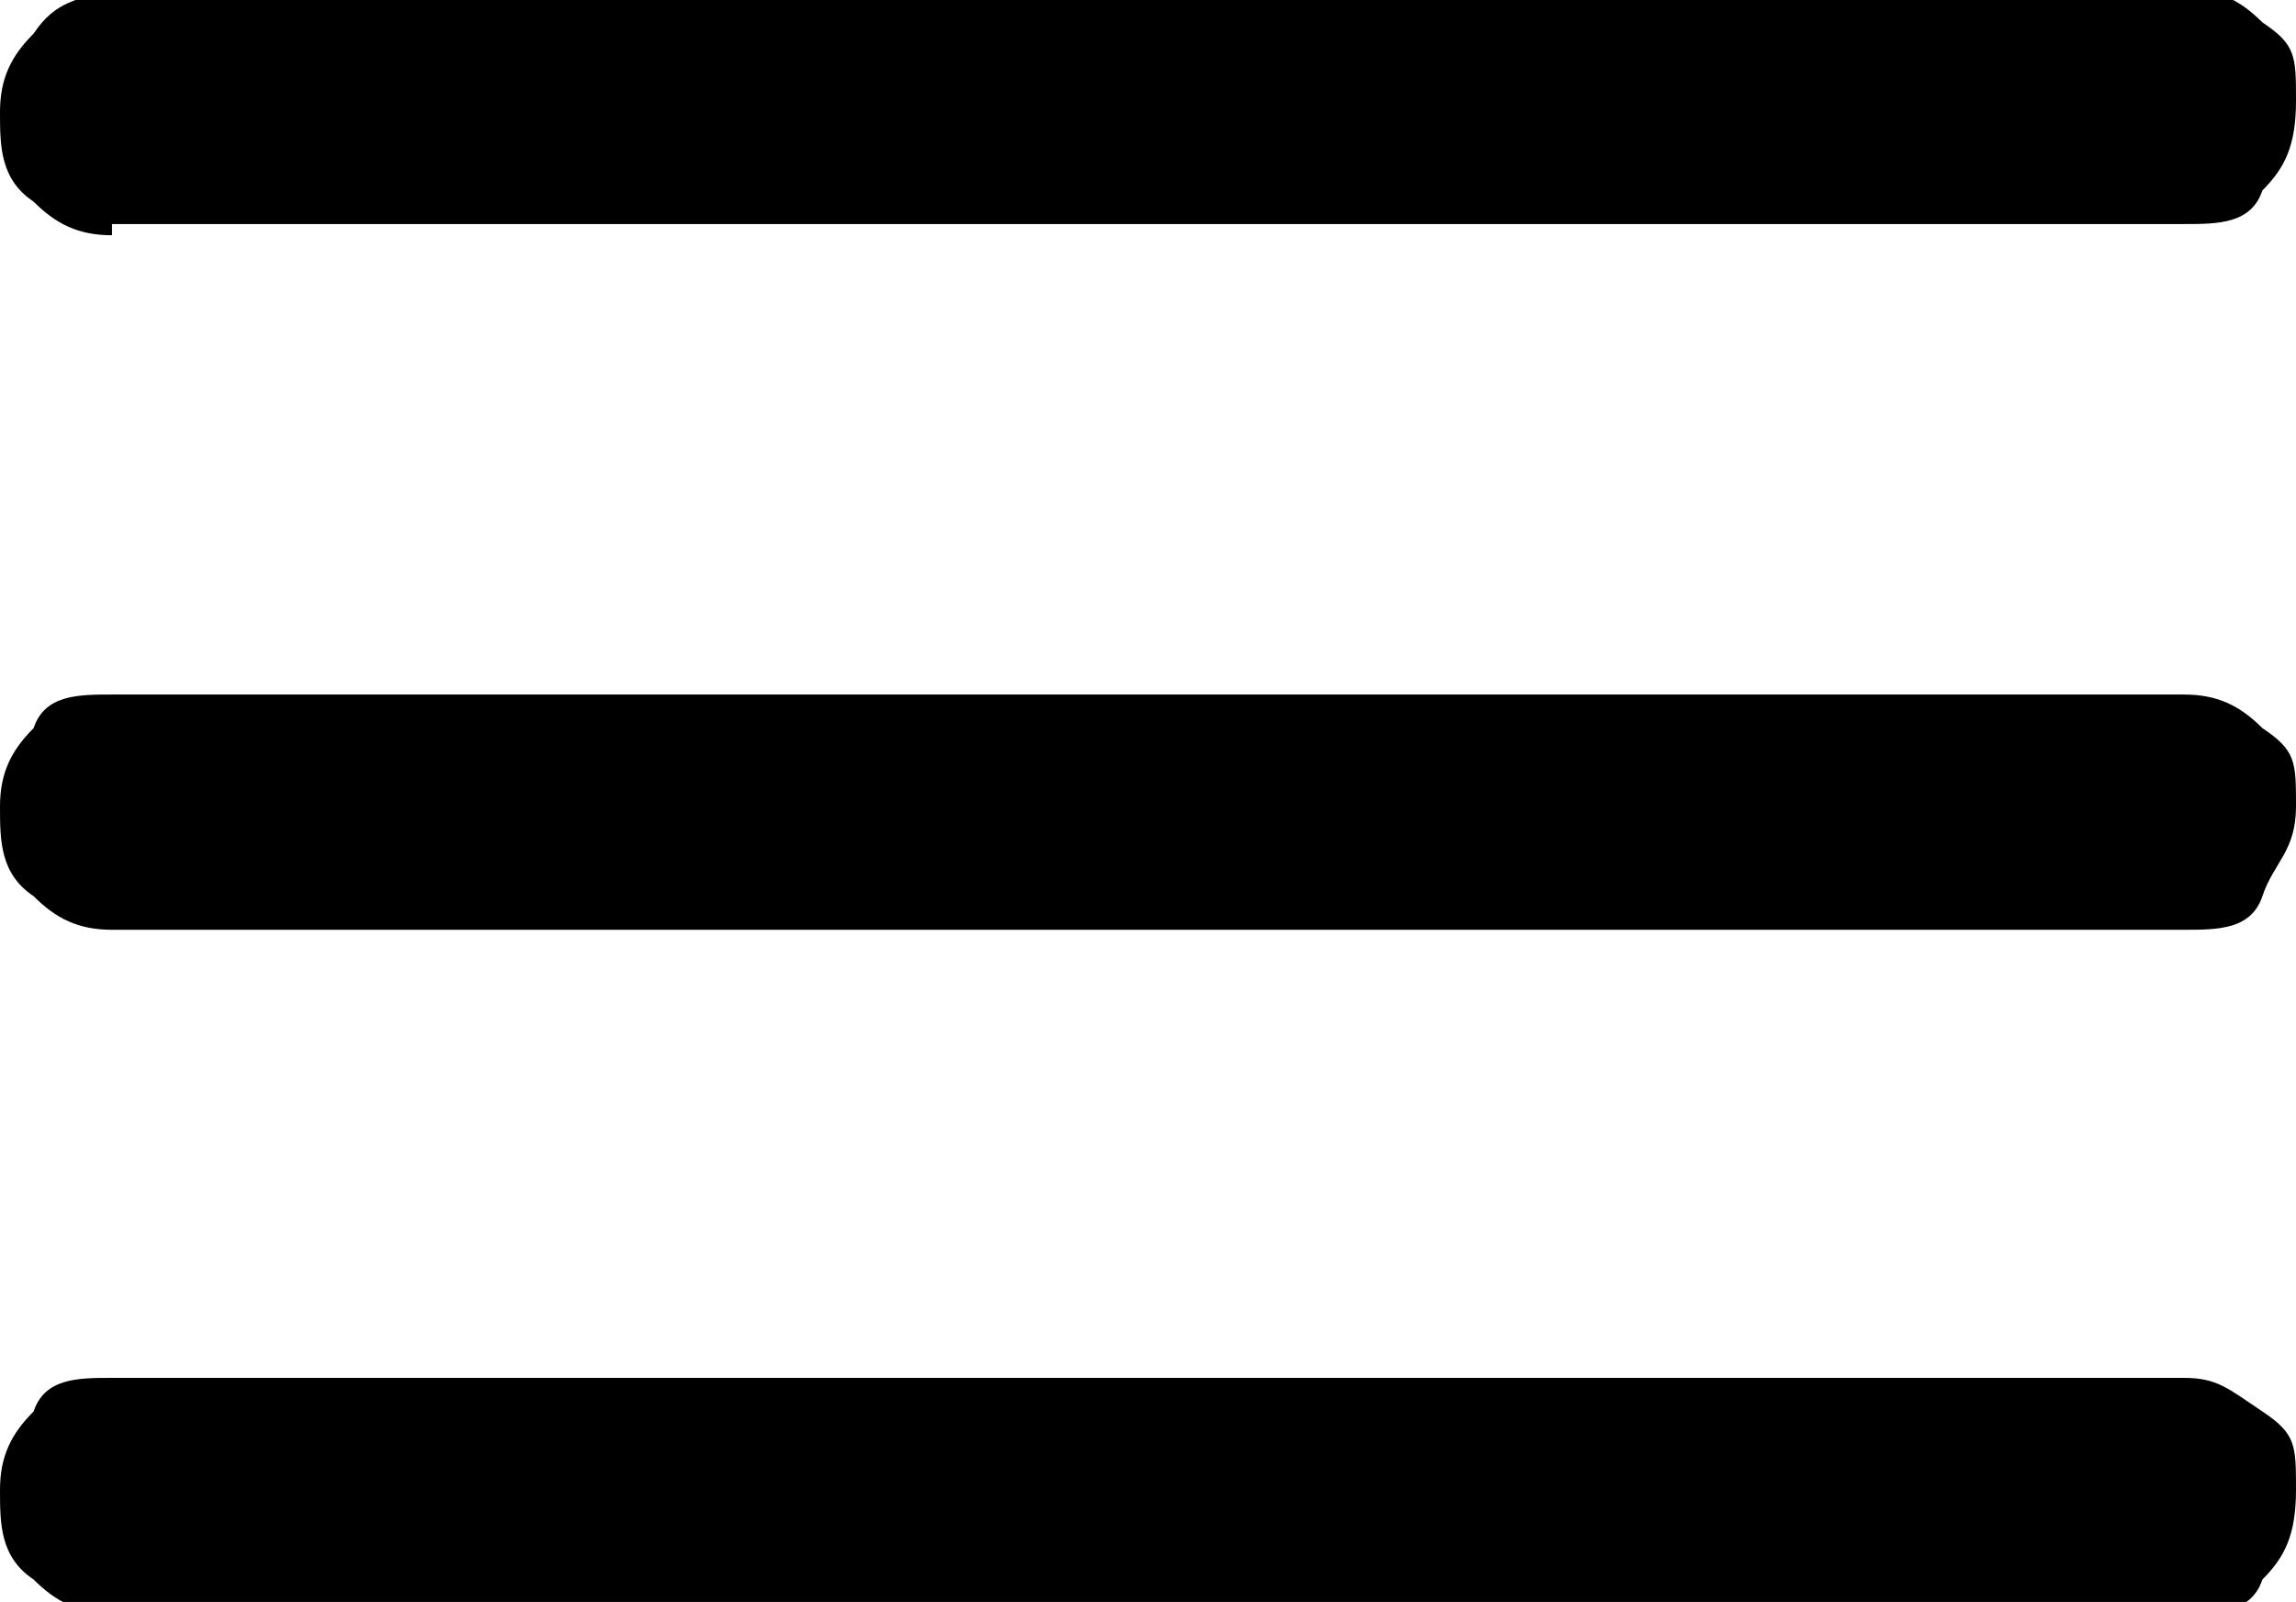<?xml version="1.0" encoding="UTF-8"?>
<svg xmlns="http://www.w3.org/2000/svg" width="20.5" height="14.3" version="1.1" viewBox="0 0 20.5 14.3">
  <!-- Generator: Adobe Illustrator 28.6.0, SVG Export Plug-In . SVG Version: 1.2.0 Build 709)  -->
  <g>
    <g id="_レイヤー_1" data-name="レイヤー_1">
      <path d="M19.5,12.3H1c-.3,0-.6,0-.7.3-.2.2-.3.4-.3.7s0,.6.3.8c.2.2.4.3.7.3h18.5c.3,0,.6,0,.7-.3.2-.2.3-.4.3-.8s0-.5-.3-.7-.4-.3-.7-.3ZM1,2h18.5c.3,0,.6,0,.7-.3.2-.2.3-.4.3-.8s0-.5-.3-.7c-.2-.2-.4-.3-.7-.3H1C.7,0,.5,0,.3.3c-.2.2-.3.4-.3.7s0,.6.3.8c.2.2.4.3.7.3ZM19.5,6.2H1c-.3,0-.6,0-.7.3-.2.2-.3.4-.3.7s0,.6.3.8c.2.2.4.3.7.3h18.5c.3,0,.6,0,.7-.3s.3-.4.3-.8,0-.5-.3-.7c-.2-.2-.4-.3-.7-.3Z"/>
    </g>
  </g>
</svg>
